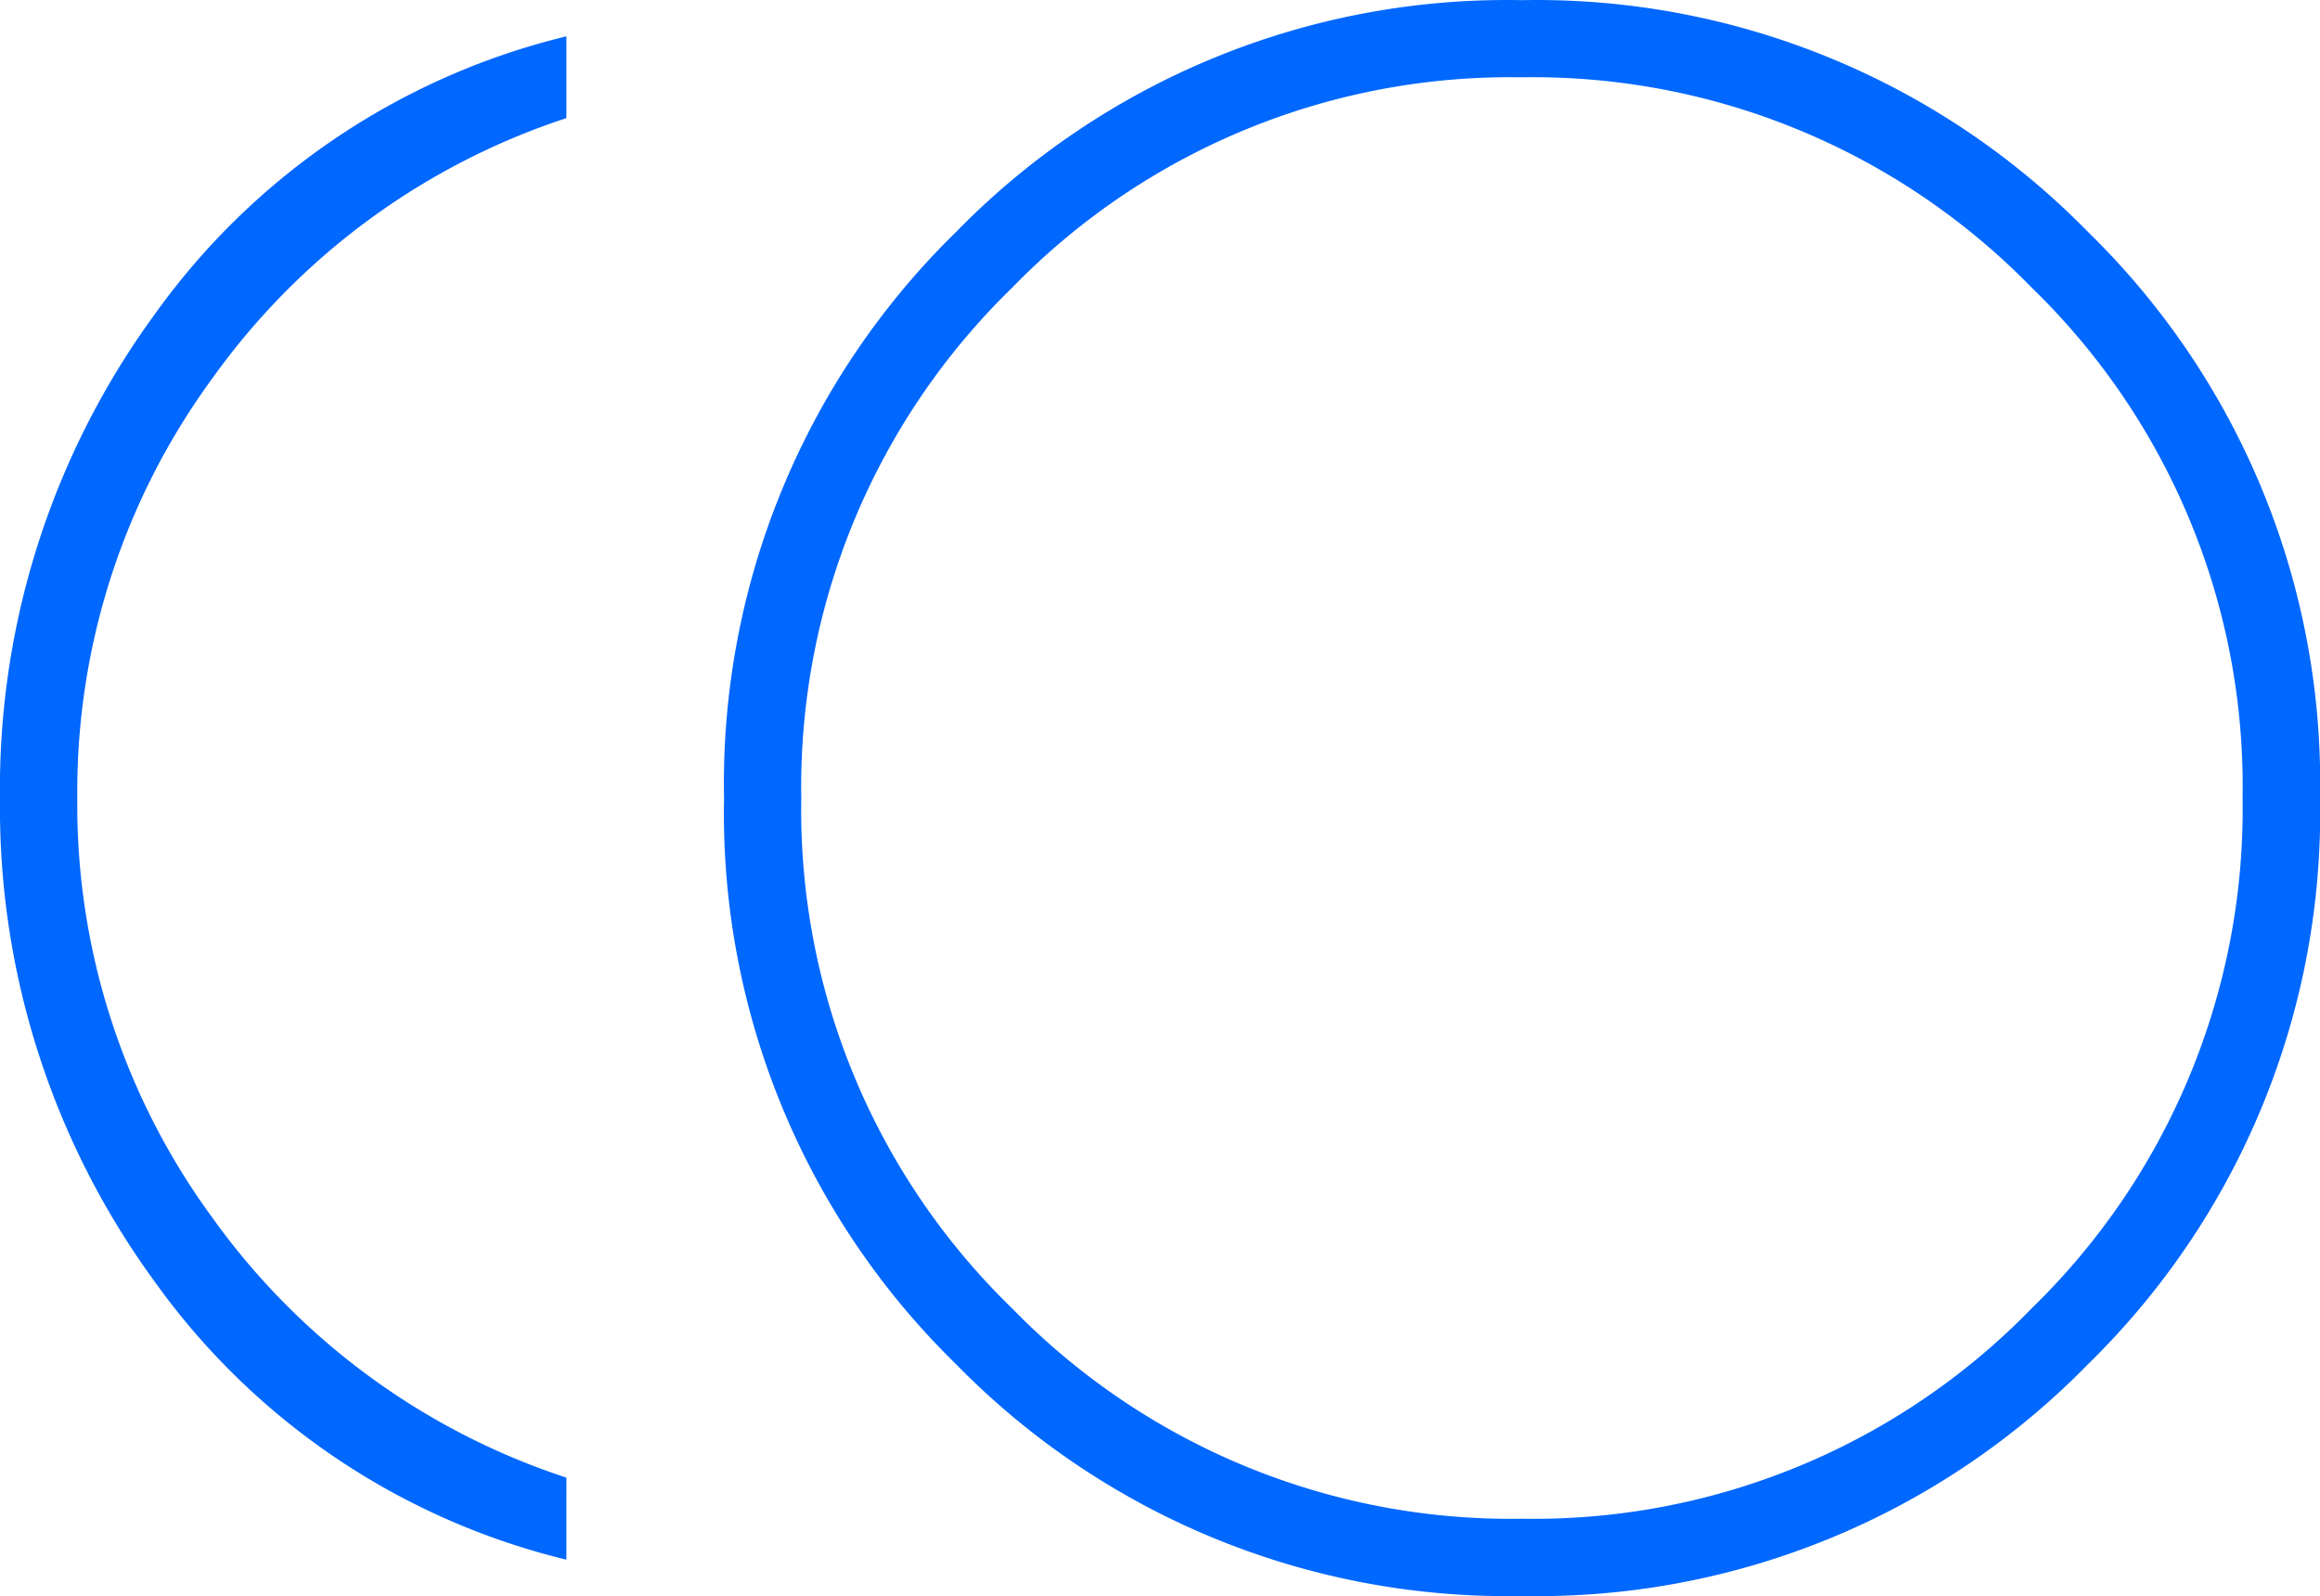 <svg xmlns="http://www.w3.org/2000/svg" width="57.019" height="39.229" viewBox="0 0 57.019 39.229">
  <path id="toll_24dp_5F6368_FILL0_wght100_GRAD-25_opsz24" d="M134.411-704.271a18.945,18.945,0,0,1-13.916-5.7,18.914,18.914,0,0,1-5.7-13.909,18.945,18.945,0,0,1,5.7-13.916,18.914,18.914,0,0,1,13.909-5.7,18.945,18.945,0,0,1,13.916,5.7,18.914,18.914,0,0,1,5.7,13.909,18.945,18.945,0,0,1-5.7,13.916A18.914,18.914,0,0,1,134.411-704.271Zm-23.491-.893a17.507,17.507,0,0,1-10.142-6.867A19.74,19.74,0,0,1,97-723.886a19.739,19.739,0,0,1,3.778-11.854,17.506,17.506,0,0,1,10.142-6.867v2.01a17.334,17.334,0,0,0-8.709,6.408A17.177,17.177,0,0,0,98.9-723.88a17.148,17.148,0,0,0,3.312,10.3,17.346,17.346,0,0,0,8.709,6.4ZM134.4-723.886Zm.009,17.716a17.055,17.055,0,0,0,12.534-5.182,17.1,17.1,0,0,0,5.173-12.543,17.055,17.055,0,0,0-5.182-12.534A17.1,17.1,0,0,0,134.4-741.6a17.055,17.055,0,0,0-12.534,5.182,17.1,17.1,0,0,0-5.173,12.543,17.055,17.055,0,0,0,5.182,12.534A17.1,17.1,0,0,0,134.414-706.17Z" transform="translate(-97 743.5)" fill="#0067ff"/>
</svg>
